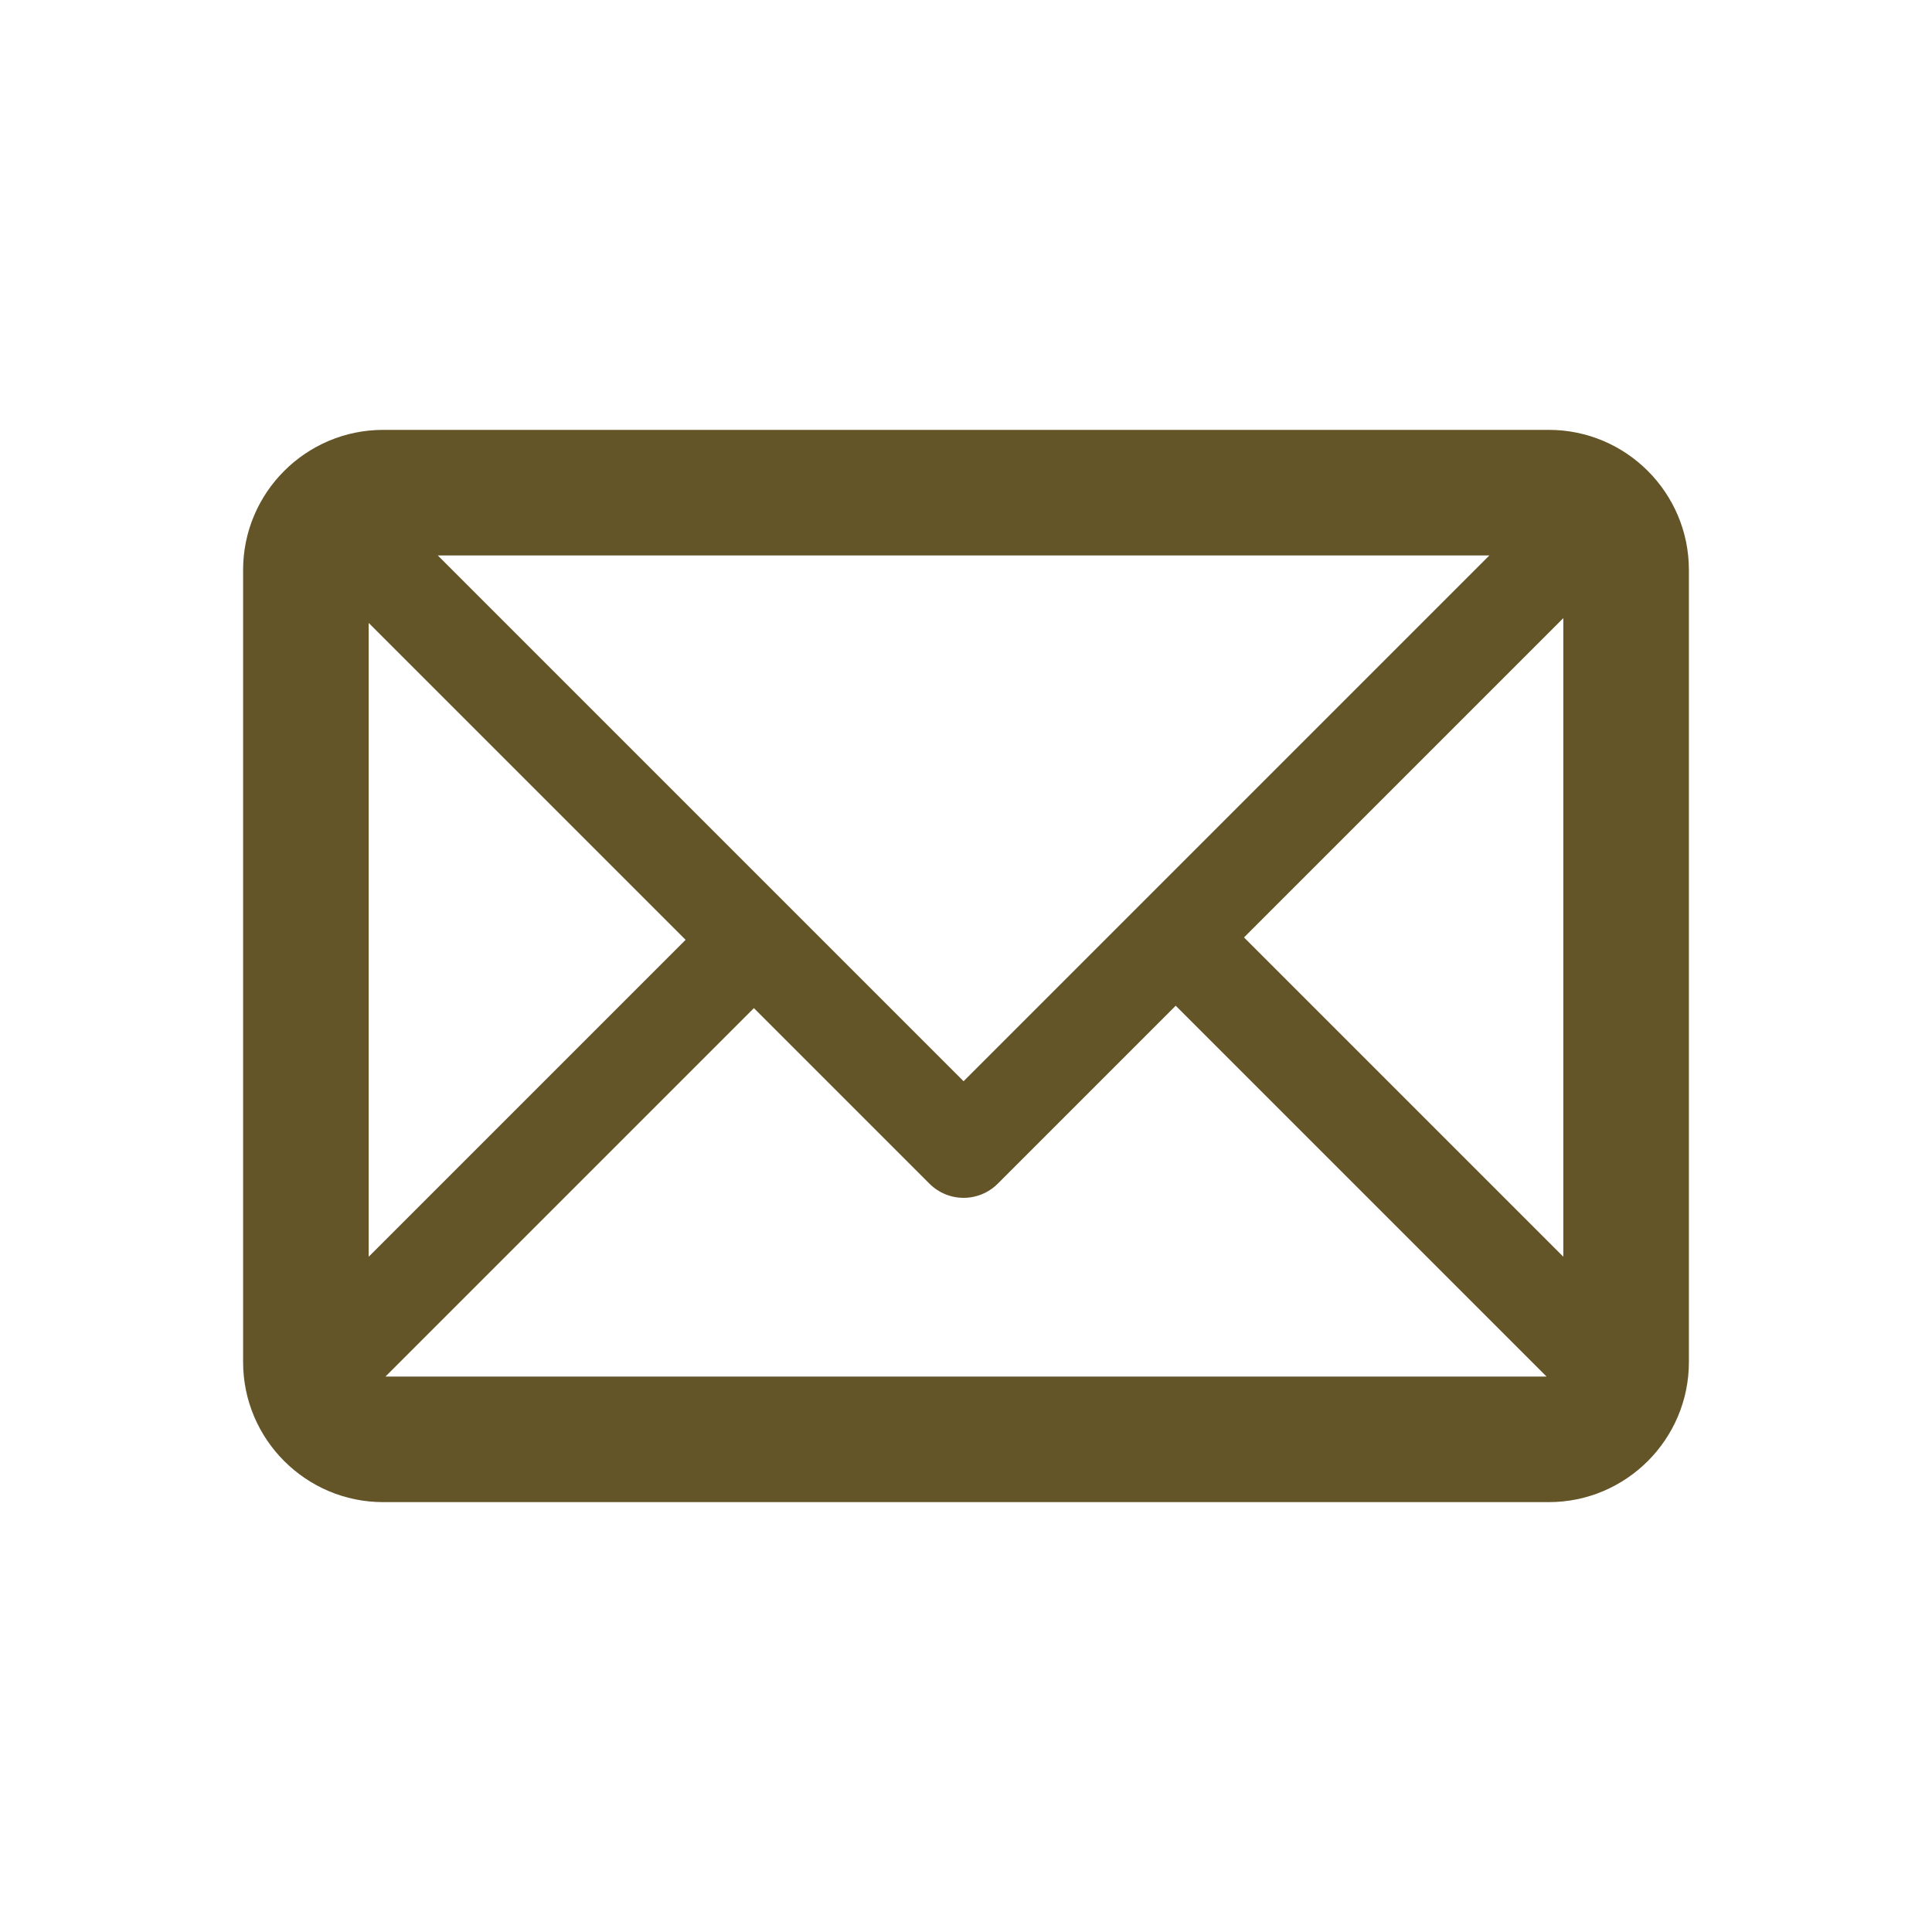 <?xml version="1.0" encoding="utf-8"?>
<!-- Generator: Adobe Illustrator 15.1.0, SVG Export Plug-In . SVG Version: 6.00 Build 0)  -->
<!DOCTYPE svg PUBLIC "-//W3C//DTD SVG 1.1//EN" "http://www.w3.org/Graphics/SVG/1.1/DTD/svg11.dtd">
<svg version="1.1" id="圖層_1" xmlns="http://www.w3.org/2000/svg" xmlns:xlink="http://www.w3.org/1999/xlink" x="0px" y="0px"
	 width="200px" height="200px" viewBox="0 0 200 200" enable-background="new 0 0 200 200" xml:space="preserve">
<path fill="#645528" d="M160.334,44.5H39.666c-7.995,0-14.5,6.505-14.5,14.5v82c0,7.995,6.505,14.5,14.5,14.5h120.668
	c7.995,0,14.5-6.505,14.5-14.5V59C174.834,51.005,168.329,44.5,160.334,44.5z M38.166,64.485l32.807,32.806l-32.807,32.807V64.485z
	 M99.751,111.929L45.322,57.5H154.18L99.751,111.929z M78.043,104.361l18.173,18.174c0.938,0.938,2.209,1.465,3.535,1.465
	s2.598-0.526,3.535-1.465l18.423-18.423l38.388,38.388H39.904L78.043,104.361z M128.779,97.042l33.055-33.054v66.109L128.779,97.042
	z"/>
</svg>
